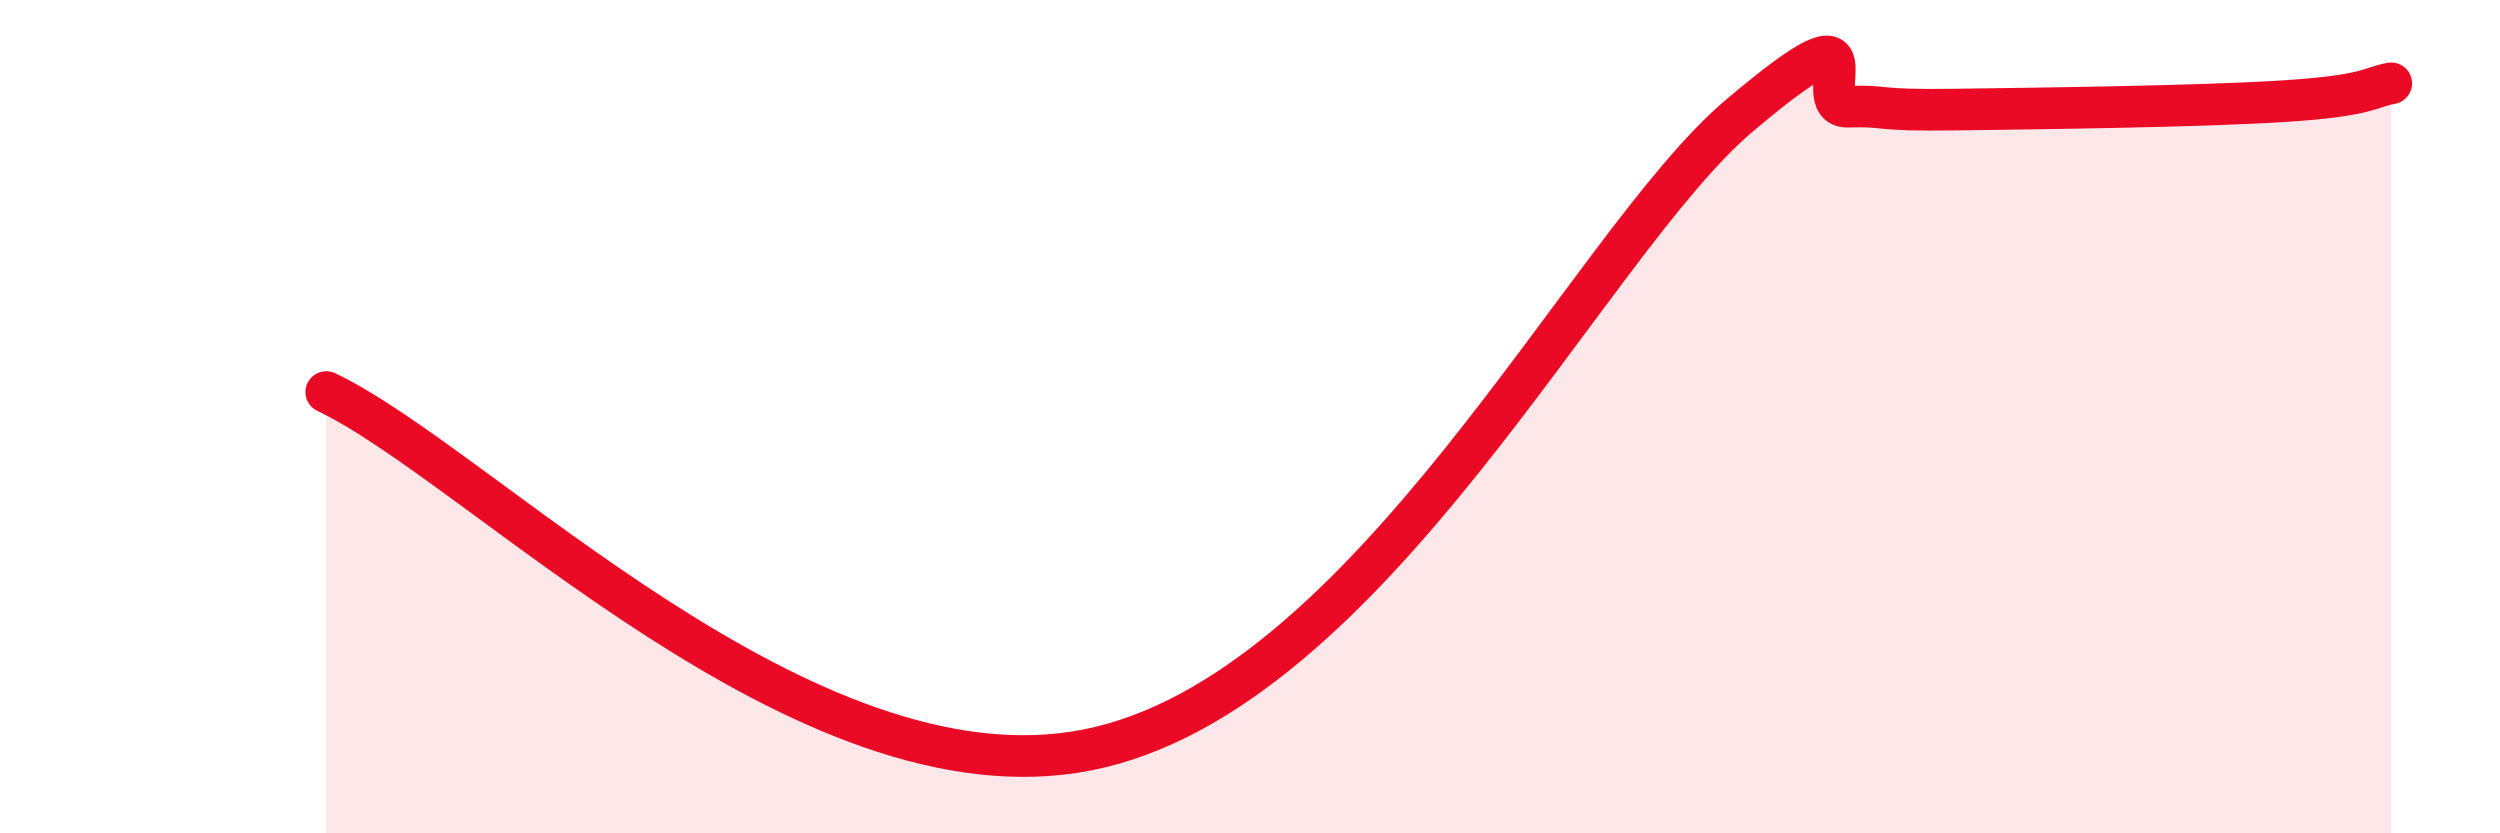 
    <svg width="60" height="20" viewBox="0 0 60 20" xmlns="http://www.w3.org/2000/svg">
      <path
        d="M 7.83,9.41 C 11.48,11.13 19.31,19.33 26.09,18 C 32.87,16.67 38.09,5.87 41.74,2.78 C 45.39,-0.31 43.31,2.59 44.35,2.56 C 45.39,2.53 44.87,2.66 46.96,2.63 C 49.05,2.6 52.69,2.56 54.78,2.43 C 56.87,2.3 56.87,2.09 57.39,2L57.39 20L7.83 20Z"
        fill="#EB0A25"
        opacity="0.1"
        stroke-linecap="round"
        stroke-linejoin="round"
      />
      <path
        d="M 7.83,9.41 C 11.48,11.13 19.31,19.33 26.09,18 C 32.87,16.67 38.09,5.87 41.74,2.78 C 45.39,-0.31 43.31,2.59 44.35,2.56 C 45.39,2.53 44.87,2.66 46.96,2.63 C 49.05,2.6 52.69,2.56 54.78,2.43 C 56.87,2.3 56.87,2.09 57.39,2"
        stroke="#EB0A25"
        stroke-width="1"
        fill="none"
        stroke-linecap="round"
        stroke-linejoin="round"
      />
    </svg>
  